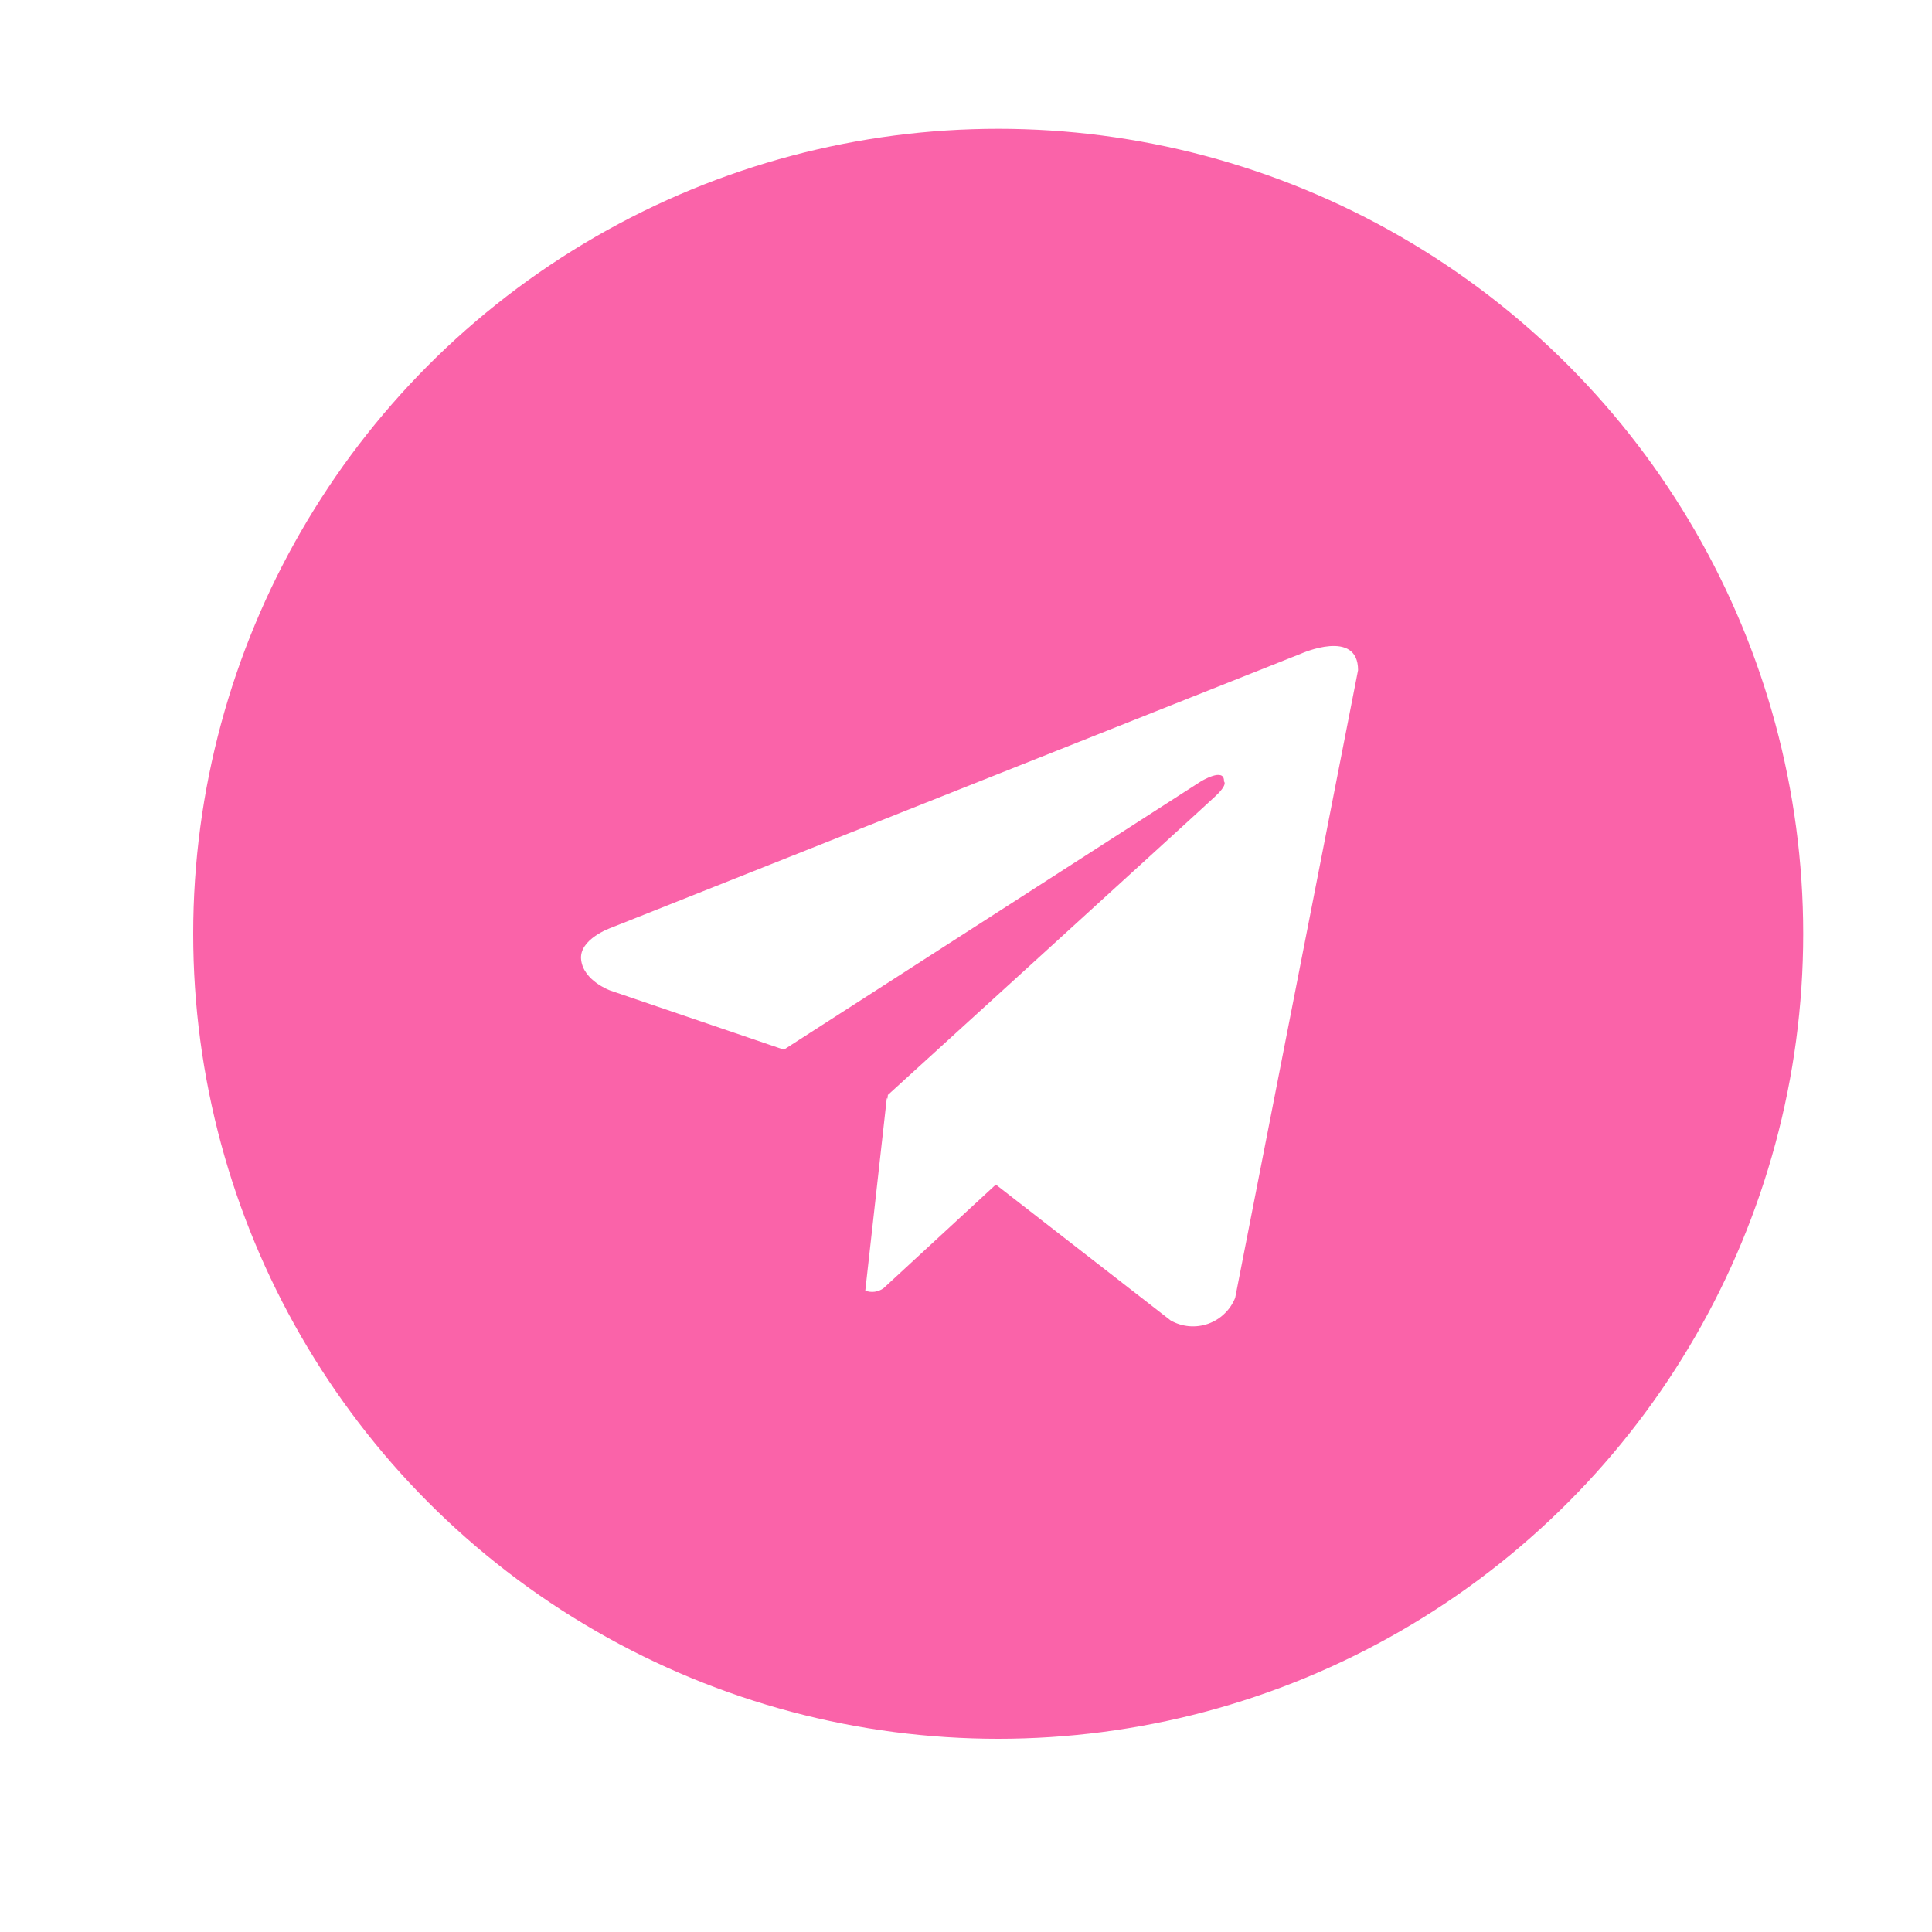 <?xml version="1.0" encoding="UTF-8"?> <svg xmlns="http://www.w3.org/2000/svg" width="30" height="30" viewBox="0 0 30 30" fill="none"><circle cx="15.5" cy="14.5" r="10.5" stroke="#FA63A9" stroke-width="4"></circle><path d="M16 5C14.022 5 12.089 5.586 10.444 6.685C8.8 7.784 7.518 9.346 6.761 11.173C6.004 13 5.806 15.011 6.192 16.951C6.578 18.891 7.53 20.672 8.929 22.071C10.328 23.47 12.109 24.422 14.049 24.808C15.989 25.194 18 24.996 19.827 24.239C21.654 23.482 23.216 22.2 24.315 20.556C25.413 18.911 26 16.978 26 15C26 13.687 25.741 12.386 25.239 11.173C24.736 9.96 24 8.858 23.071 7.929C22.142 7 21.04 6.264 19.827 5.761C18.614 5.259 17.313 5 16 5ZM19.18 20.152C19.143 20.245 19.086 20.33 19.013 20.399C18.941 20.469 18.854 20.522 18.759 20.556C18.664 20.589 18.563 20.602 18.463 20.593C18.363 20.584 18.265 20.554 18.178 20.504L15.463 18.394L13.721 20.002C13.681 20.032 13.633 20.051 13.584 20.058C13.534 20.065 13.483 20.059 13.436 20.041L13.77 17.052L13.78 17.061L13.787 17.002C13.787 17.002 18.672 12.554 18.871 12.365C19.073 12.176 19.006 12.135 19.006 12.135C19.018 11.905 18.645 12.135 18.645 12.135L12.172 16.299L9.477 15.381C9.477 15.381 9.063 15.233 9.024 14.906C8.983 14.582 9.49 14.406 9.49 14.406L20.207 10.148C20.207 10.148 21.088 9.756 21.088 10.406L19.18 20.152Z" fill="#FA63A9"></path></svg> 